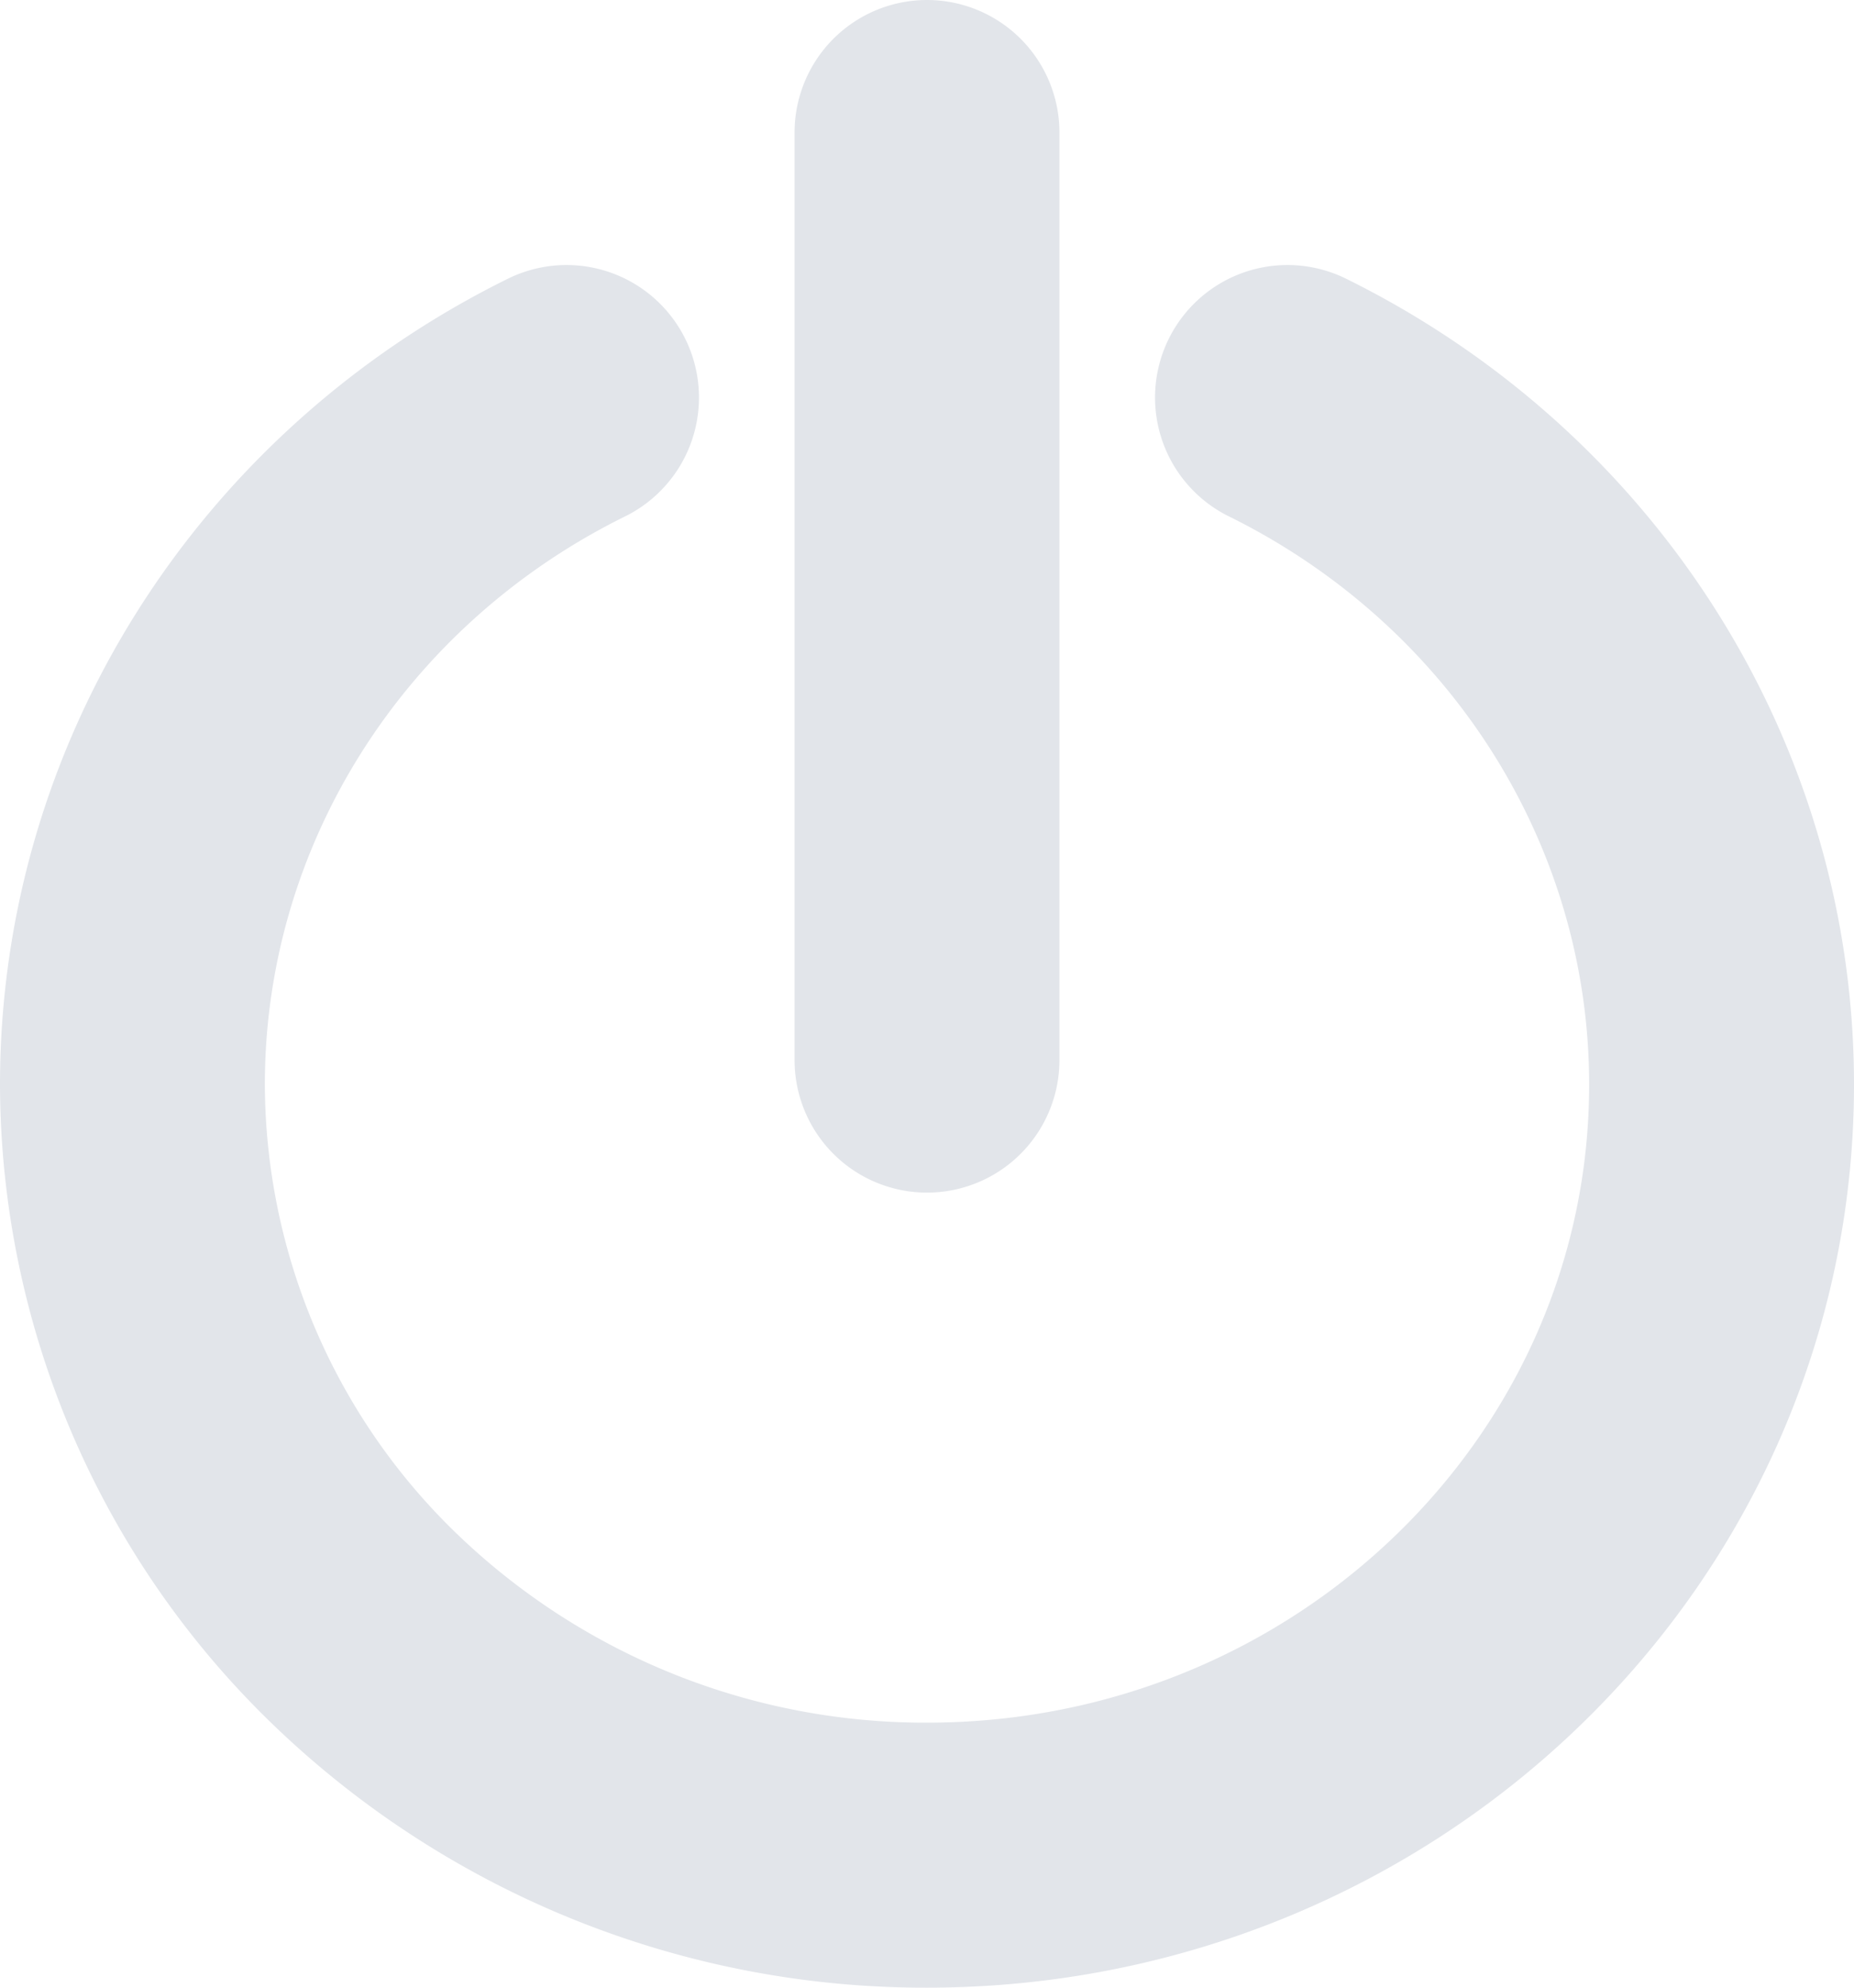 <svg xmlns="http://www.w3.org/2000/svg" width="14" height="15"><path stroke="#E2E5EA" stroke-linecap="round" stroke-linejoin="round" stroke-width="2" d="M9.722 3C11.733 3.993 13 5.996 13 8.184 13 11.396 10.314 14 7 14a6.097 6.097 0 0 1-4.243-1.704A5.728 5.728 0 0 1 1 8.184C1 5.996 2.266 3.993 4.278 3M7 1v7" fill="none"/></svg>